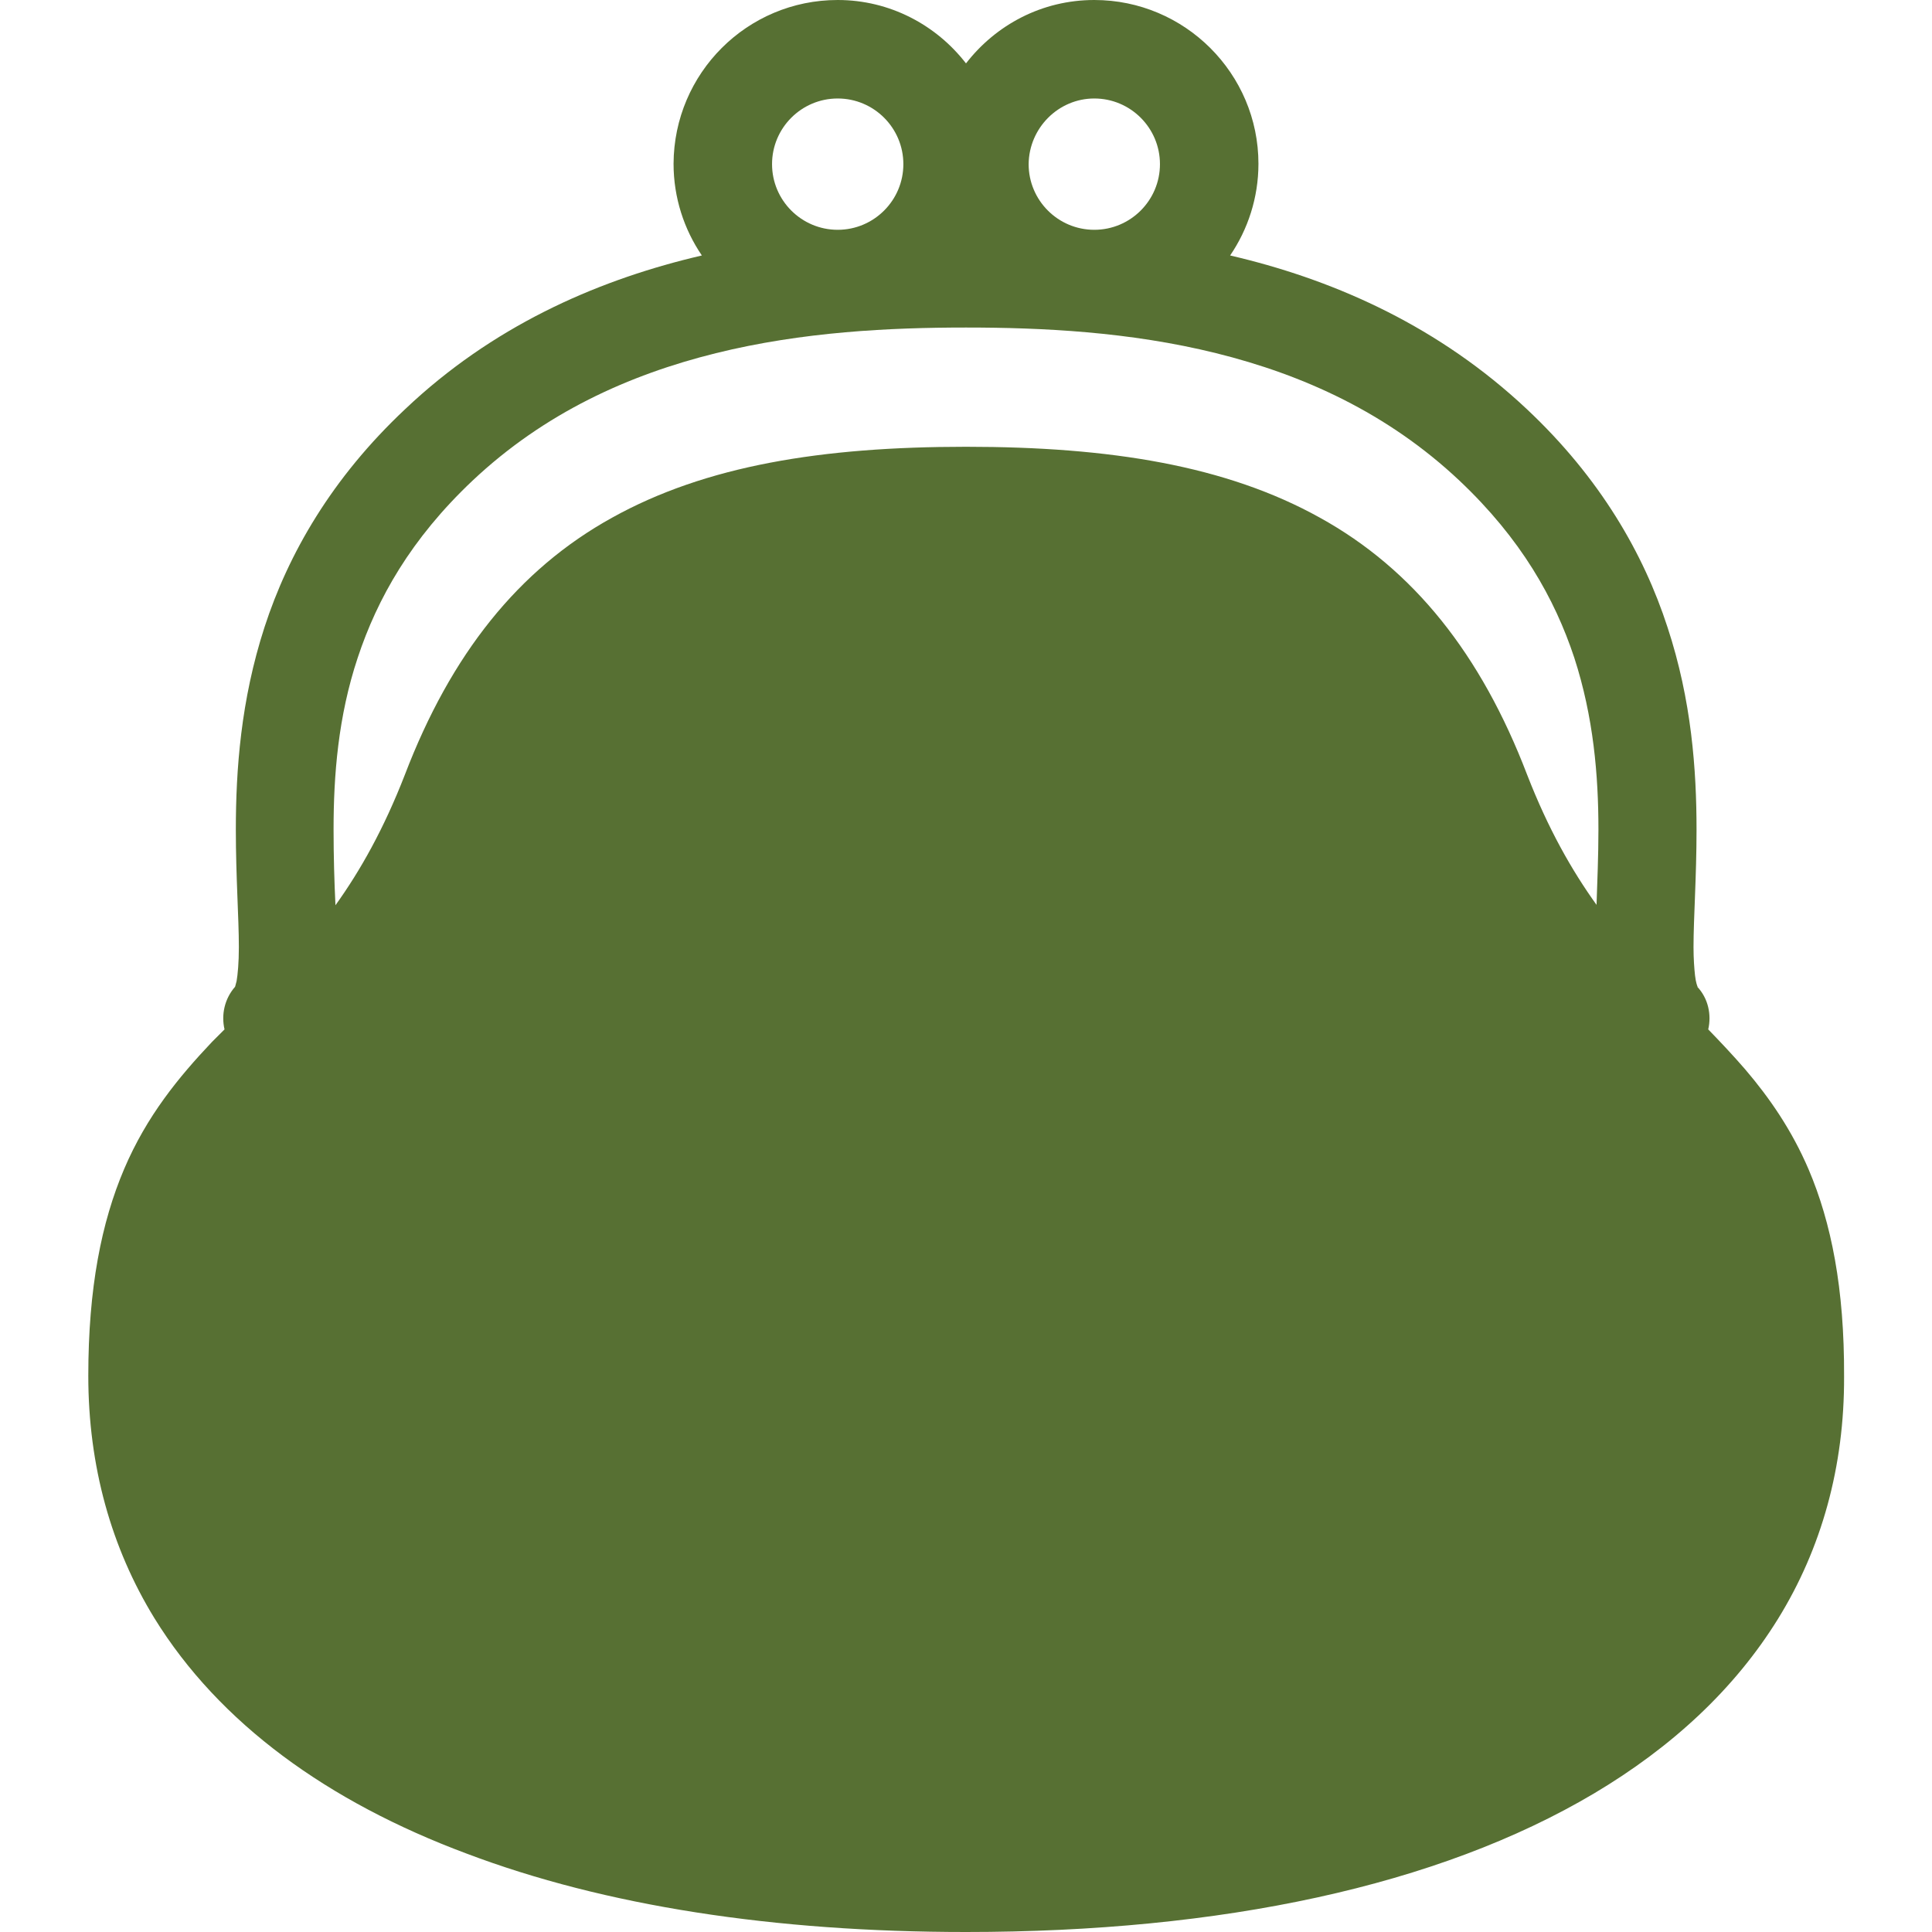 <?xml version="1.0" encoding="utf-8"?>
<!-- Generator: Adobe Illustrator 24.1.1, SVG Export Plug-In . SVG Version: 6.00 Build 0)  -->
<svg version="1.1" id="_x32_" xmlns="http://www.w3.org/2000/svg" xmlns:xlink="http://www.w3.org/1999/xlink" x="0px" y="0px"
	 viewBox="0 0 512 512" style="enable-background:new 0 0 512 512;" xml:space="preserve">
<style type="text/css">
	.st0{fill:#577033;}
</style>
<g>
	<path class="st0" d="M479.3,309.9c-4.5-10.5-10.4-19-16.8-26.5c-3.2-3.7-6.5-7.2-9.8-10.6c0.9-3.9,0-8.2-2.9-11.3h0.1
		c-0.1-0.1-0.5-1.2-0.7-3s-0.4-4.4-0.4-7.5c0-7.8,0.8-18.6,0.8-31.1c0-15.8-1.3-34.3-7.7-53.7c-6.3-19.4-17.8-39.5-37.3-57.8
		c-23.1-21.7-50-33.7-76.1-40.1c-0.8-0.2-1.7-0.4-2.5-0.6c4.7-6.9,7.5-15.3,7.5-24.3C333.5,19.5,314,0,290,0
		c-13.9,0-26.1,6.6-34,16.8C248.1,6.6,235.8,0,222,0c-24,0-43.4,19.4-43.5,43.4c0,9,2.8,17.4,7.5,24.3c-0.8,0.2-1.6,0.4-2.5,0.6
		c-26.1,6.4-53.1,18.3-76.1,40.1c-19.5,18.3-31,38.4-37.3,57.8s-7.6,37.9-7.6,53.7c0,12.5,0.8,23.3,0.8,31.1c0,4.1-0.3,7.3-0.6,9
		c-0.2,0.9-0.4,1.4-0.4,1.5l0,0l0,0c-2.8,3.2-3.7,7.4-2.8,11.3c-1.1,1.1-2.2,2.2-3.3,3.3c-8.8,9.3-17.3,19.6-23.3,33.7
		s-9.5,31.5-9.5,54.8c0,24,6.1,45.6,17.5,64.2c17.2,27.9,46,48.7,82.7,62.4C160.3,505.1,205.2,512,256,512
		c67.7,0,125.1-12.2,166.4-36.7c20.7-12.3,37.3-27.7,48.8-46.3c11.5-18.6,17.6-40.3,17.5-64.2C488.8,341.4,485.3,324,479.3,309.9z
		 M290,26.1c9.6,0,17.4,7.8,17.4,17.4s-7.8,17.4-17.4,17.4s-17.4-7.8-17.4-17.4C272.7,33.9,280.5,26.1,290,26.1z M222,26.1
		c9.6,0,17.4,7.8,17.4,17.4s-7.8,17.4-17.4,17.4c-9.6,0-17.4-7.8-17.4-17.4S212.4,26.1,222,26.1z M423.1,239.8
		c-6.6-9.2-12.8-20.1-18.4-34.5c-12.2-31.9-30.1-54.4-54.9-68.1c-24.8-13.8-55.6-18.8-93.8-18.8s-69,5-93.8,18.8
		c-24.8,13.7-42.7,36.2-54.9,68.1c-5.6,14.4-11.8,25.4-18.4,34.6c-0.3-6.3-0.5-12.9-0.5-20.1c0-14.3,1.2-29.9,6.4-45.5
		c5.2-15.7,14.1-31.5,30.4-46.9c19.1-18,41.5-28.1,64.5-33.8s46.3-6.8,66.3-6.8s43.3,1.1,66.3,6.8c23,5.7,45.4,15.8,64.5,33.8
		c16.3,15.4,25.2,31.2,30.4,46.9c5.1,15.7,6.4,31.2,6.4,45.5C423.6,226.9,423.3,233.5,423.1,239.8z"/>
</g>
</svg>
